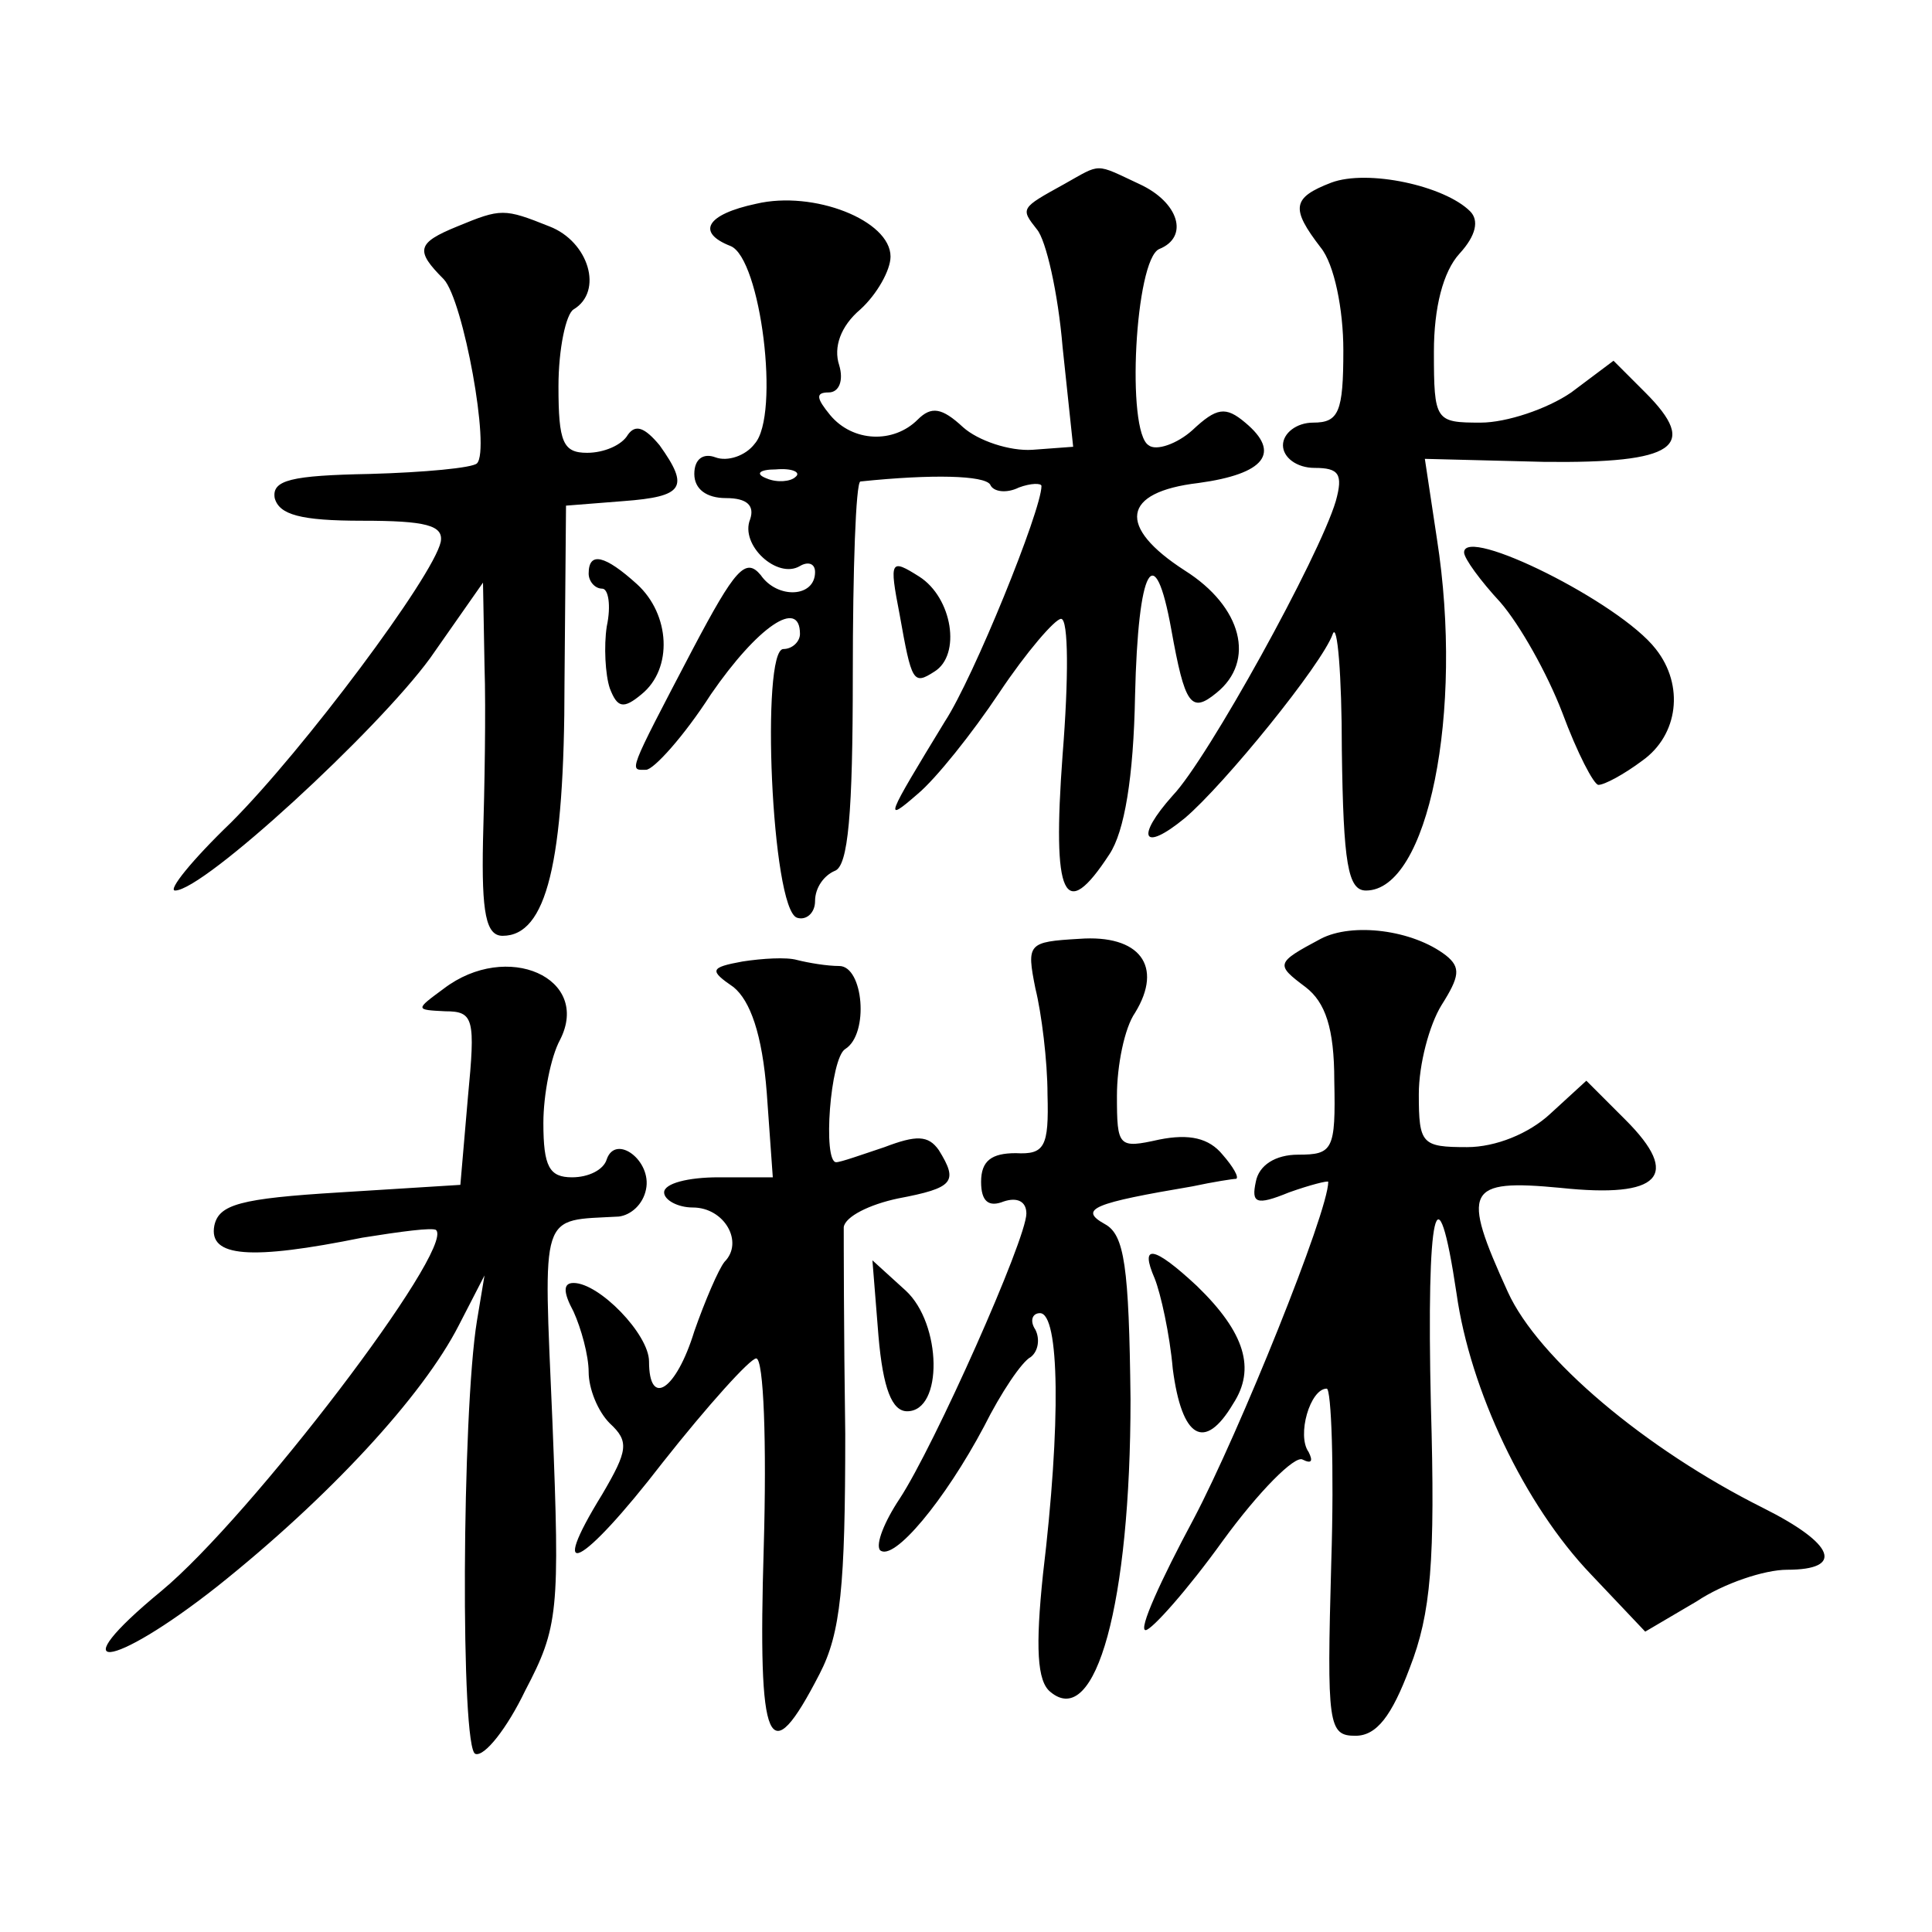 <?xml version="1.0" standalone="no"?>
<!DOCTYPE svg PUBLIC "-//W3C//DTD SVG 20010904//EN"
 "http://www.w3.org/TR/2001/REC-SVG-20010904/DTD/svg10.dtd">
<svg version="1.0" xmlns="http://www.w3.org/2000/svg"
 width="128pt" height="128pt" viewBox="0 0 128 128"
 preserveAspectRatio="xMidYMid meet">
<g transform="translate(0,128) scale(0.1,-0.1)"
fill="#0" stroke="none">
<path d="M705 1158 c-29 -16 -29 -16 -18 -30 6 -7 14 -42 17 -78 l7 -66 -27 -2
c-15 -1 -36 6 -46 15 -14 13 -21 14 -30 5 -16 -16 -43 -15 -58 3 -9 11 -10 15 -1
15 7 0 10 8 7 18 -4 12 1 26 14 37 11 10 20 26 20 35 0 24 -51 44 -89 35 -33 -7
-40 -19 -17 -28 20 -8 33 -112 16 -131 -6 -8 -18 -12 -26 -9 -8 3 -14 -1 -14 -11
0 -10 8 -16 21 -16 14 0 19 -5 16 -14 -7 -17 18 -40 33 -31 5 3 10 2 10 -4 0 -17
-25 -18 -36 -2 -10 12 -17 4 -45 -49 -44 -84 -42 -80 -31 -80 5 0 25 22 43 50 31
45 59 64 59 40 0 -5 -5 -10 -11 -10 -15 0 -8 -172 9 -178 6 -2 12 3 12 11 0 9 6
17 13 20 9 3 12 38 12 130 0 70 2 127 5 128 48 5 82 4 86 -2 2 -5 11 -6 19 -2 8
3 15 3 15 1 0 -16 -45 -127 -64 -156 -39 -64 -41 -68 -18 -48 12 10 36 40 54 67
18 27 37 49 41 49 5 0 5 -40 1 -90 -7 -95 1 -112 31 -66 10 15 16 51 17 105 2 86
13 105 24 44 9 -50 13 -56 30 -42 26 21 17 57 -21 81 -45 29 -42 52 9 58 44 6 55
20 31 40 -13 11 -19 10 -35 -5 -10 -9 -24 -14 -29 -10 -15 9 -9 123 7 130 20 8
13 31 -13 43 -30 14 -25 14 -50 0z m-178 -194 c-3 -3 -12 -4 -19 -1 -8 3 -5 6 6
6 11 1 17 -2 13 -5z M882 1159 c-26 -10 -27 -17 -7 -43 9 -11 15 -41 15 -68 0 -41
-3 -48 -20 -48 -11 0 -20 -7 -20 -15 0 -8 9 -15 21 -15 16 0 19 -4 14 -22 -11 -37
-85 -171 -108 -195 -25 -28 -20 -38 8 -15 26 22 91 102 98 122 3 8 6 -27 6 -77
1 -75 4 -93 16 -93 41 0 65 118 47 233 l-8 53 79 -2 c87 -1 103 10 67 46 l-21 21
-28 -21 c-16 -11 -43 -20 -60 -20 -30 0 -31 1 -31 47 0 29 6 53 17 65 11 12 13
22 7 28 -17 17 -68 28 -92 19z M303 1130 c-27 -11 -28 -16 -9 -35 13 -14 31 -113
22 -122 -3 -3 -35 -6 -71 -7 -52 -1 -65 -4 -63 -16 3 -11 17 -15 58 -15 42 0 54
-3 52 -14 -5 -23 -91 -138 -139 -186 -26 -25 -42 -45 -37 -45 19 0 134 106 169
154 l35 50 1 -55 c1 -30 0 -82 -1 -116 -1 -48 2 -63 13 -63 29 0 41 48 41 168 l1
117 38 3 c40 3 44 9 24 37 -10 12 -16 14 -21 7 -4 -7 -16 -12 -27 -12 -16 0 -19
7 -19 44 0 25 5 48 10 51 20 12 10 45 -16 55 -30 12 -32 12 -61 0z M970 914 c0
-4 11 -19 24 -33 13 -15 31 -47 41 -73 10 -27 21 -48 24 -48 4 0 17 7 29 16 24
17 28 50 9 74 -24 31 -127 82 -127 64z M390 900 c0 -5 4 -10 9 -10 4 0 6 -11 3
-25 -2 -13 -1 -32 2 -41 5 -13 9 -14 21 -4 21 17 19 53 -3 73 -21 19 -32 22 -32
7z M596 873 c8 -45 9 -47 23 -38 18 11 12 49 -10 63 -19 12 -20 11 -13 -25z M875
658 c-30 -16 -30 -17 -10 -32 13 -10 19 -27 19 -62 1 -46 -1 -49 -24 -49 -15 0
-26 -7 -28 -18 -3 -14 0 -16 22 -7 14 5 26 8 26 7 0 -20 -59 -166 -89 -223 -22
-41 -37 -74 -32 -74 4 0 28 27 51 59 24 33 48 57 53 54 6 -3 7 -1 4 5 -8 11 1 42
12 42 3 0 5 -52 3 -115 -3 -108 -2 -115 16 -115 14 0 24 13 36 45 14 36 17 70 14
174 -3 130 4 161 17 74 9 -64 45 -140 89 -186 l36 -38 34 20 c18 12 45 21 60 21
38 0 32 17 -16 41 -78 39 -149 99 -169 143 -31 68 -28 75 35 69 66 -7 80 8 43 45
l-26 26 -24 -22 c-14 -13 -36 -22 -55 -22 -30 0 -32 2 -32 35 0 20 7 46 15 59 12
19 13 25 3 33 -22 17 -62 22 -83 11z M686 625 c4 -16 8 -48 8 -70 1 -35 -2 -40
-21 -39 -16 0 -23 -5 -23 -19 0 -13 5 -17 15 -13 9 3 15 0 15 -8 0 -17 -61 -154
-84 -189 -10 -15 -16 -30 -13 -34 9 -8 43 33 69 82 11 22 25 43 31 46 5 4 6 12
3 18 -4 6 -2 11 3 11 13 0 14 -73 2 -173 -5 -48 -4 -71 5 -78 30 -25 53 59 53 194
-1 88 -4 109 -17 116 -18 10 -7 14 58 25 14 3 27 5 29 5 2 1 -2 8 -9 16 -9 11 -22
14 -42 10 -27 -6 -28 -5 -28 29 0 20 5 45 12 55 19 31 3 52 -37 49 -34 -2 -35 -3
-29 -33z M492 643 c-22 -4 -22 -6 -6 -17 11 -9 19 -31 22 -70 l4 -56 -36 0 c-20
0 -36 -4 -36 -10 0 -5 9 -10 19 -10 21 0 34 -23 21 -36 -4 -5 -13 -26 -20 -46 -12
-39 -30 -51 -30 -20 0 18 -33 52 -50 52 -7 0 -7 -6 0 -19 5 -11 10 -29 10 -40 0
-11 6 -26 14 -34 13 -12 12 -18 -5 -47 -37 -60 -14 -49 40 21 30 38 58 69 62 69
5 0 7 -56 5 -125 -4 -134 3 -150 37 -84 14 27 17 58 17 159 -1 69 -1 130 -1 137
1 7 17 15 36 19 37 7 40 11 27 32 -7 10 -15 10 -36 2 -15 -5 -29 -10 -32 -10 -9
0 -4 69 6 75 16 10 12 55 -4 55 -8 0 -20 2 -28 4 -7 2 -23 1 -36 -1z M294 625 c-19
-14 -19 -14 1 -15 19 0 20 -5 15 -57 l-5 -58 -80 -5 c-66 -4 -80 -8 -83 -22 -4
-21 24 -23 98 -8 25 4 47 7 49 5 12 -13 -123 -190 -182 -239 -68 -56 -34 -53 37
3 74 59 136 126 160 173 l17 33 -5 -30 c-10 -61 -11 -285 -1 -287 6 -2 21 17 33
42 22 42 23 52 18 178 -6 142 -9 133 44 136 8 1 16 8 18 18 4 19 -20 37 -26 20
-2 -7 -12 -12 -23 -12 -15 0 -19 7 -19 36 0 19 5 44 11 55 21 41 -35 66 -77 34z
M765 433 c4 -10 10 -37 12 -60 6 -46 21 -55 40 -23 15 23 8 47 -24 78 -29 27 -38
28 -28 5z M582 395 c3 -35 9 -50 19 -50 24 0 23 58 -1 80 l-22 20 4 -50z"/>
</g>
</svg>
